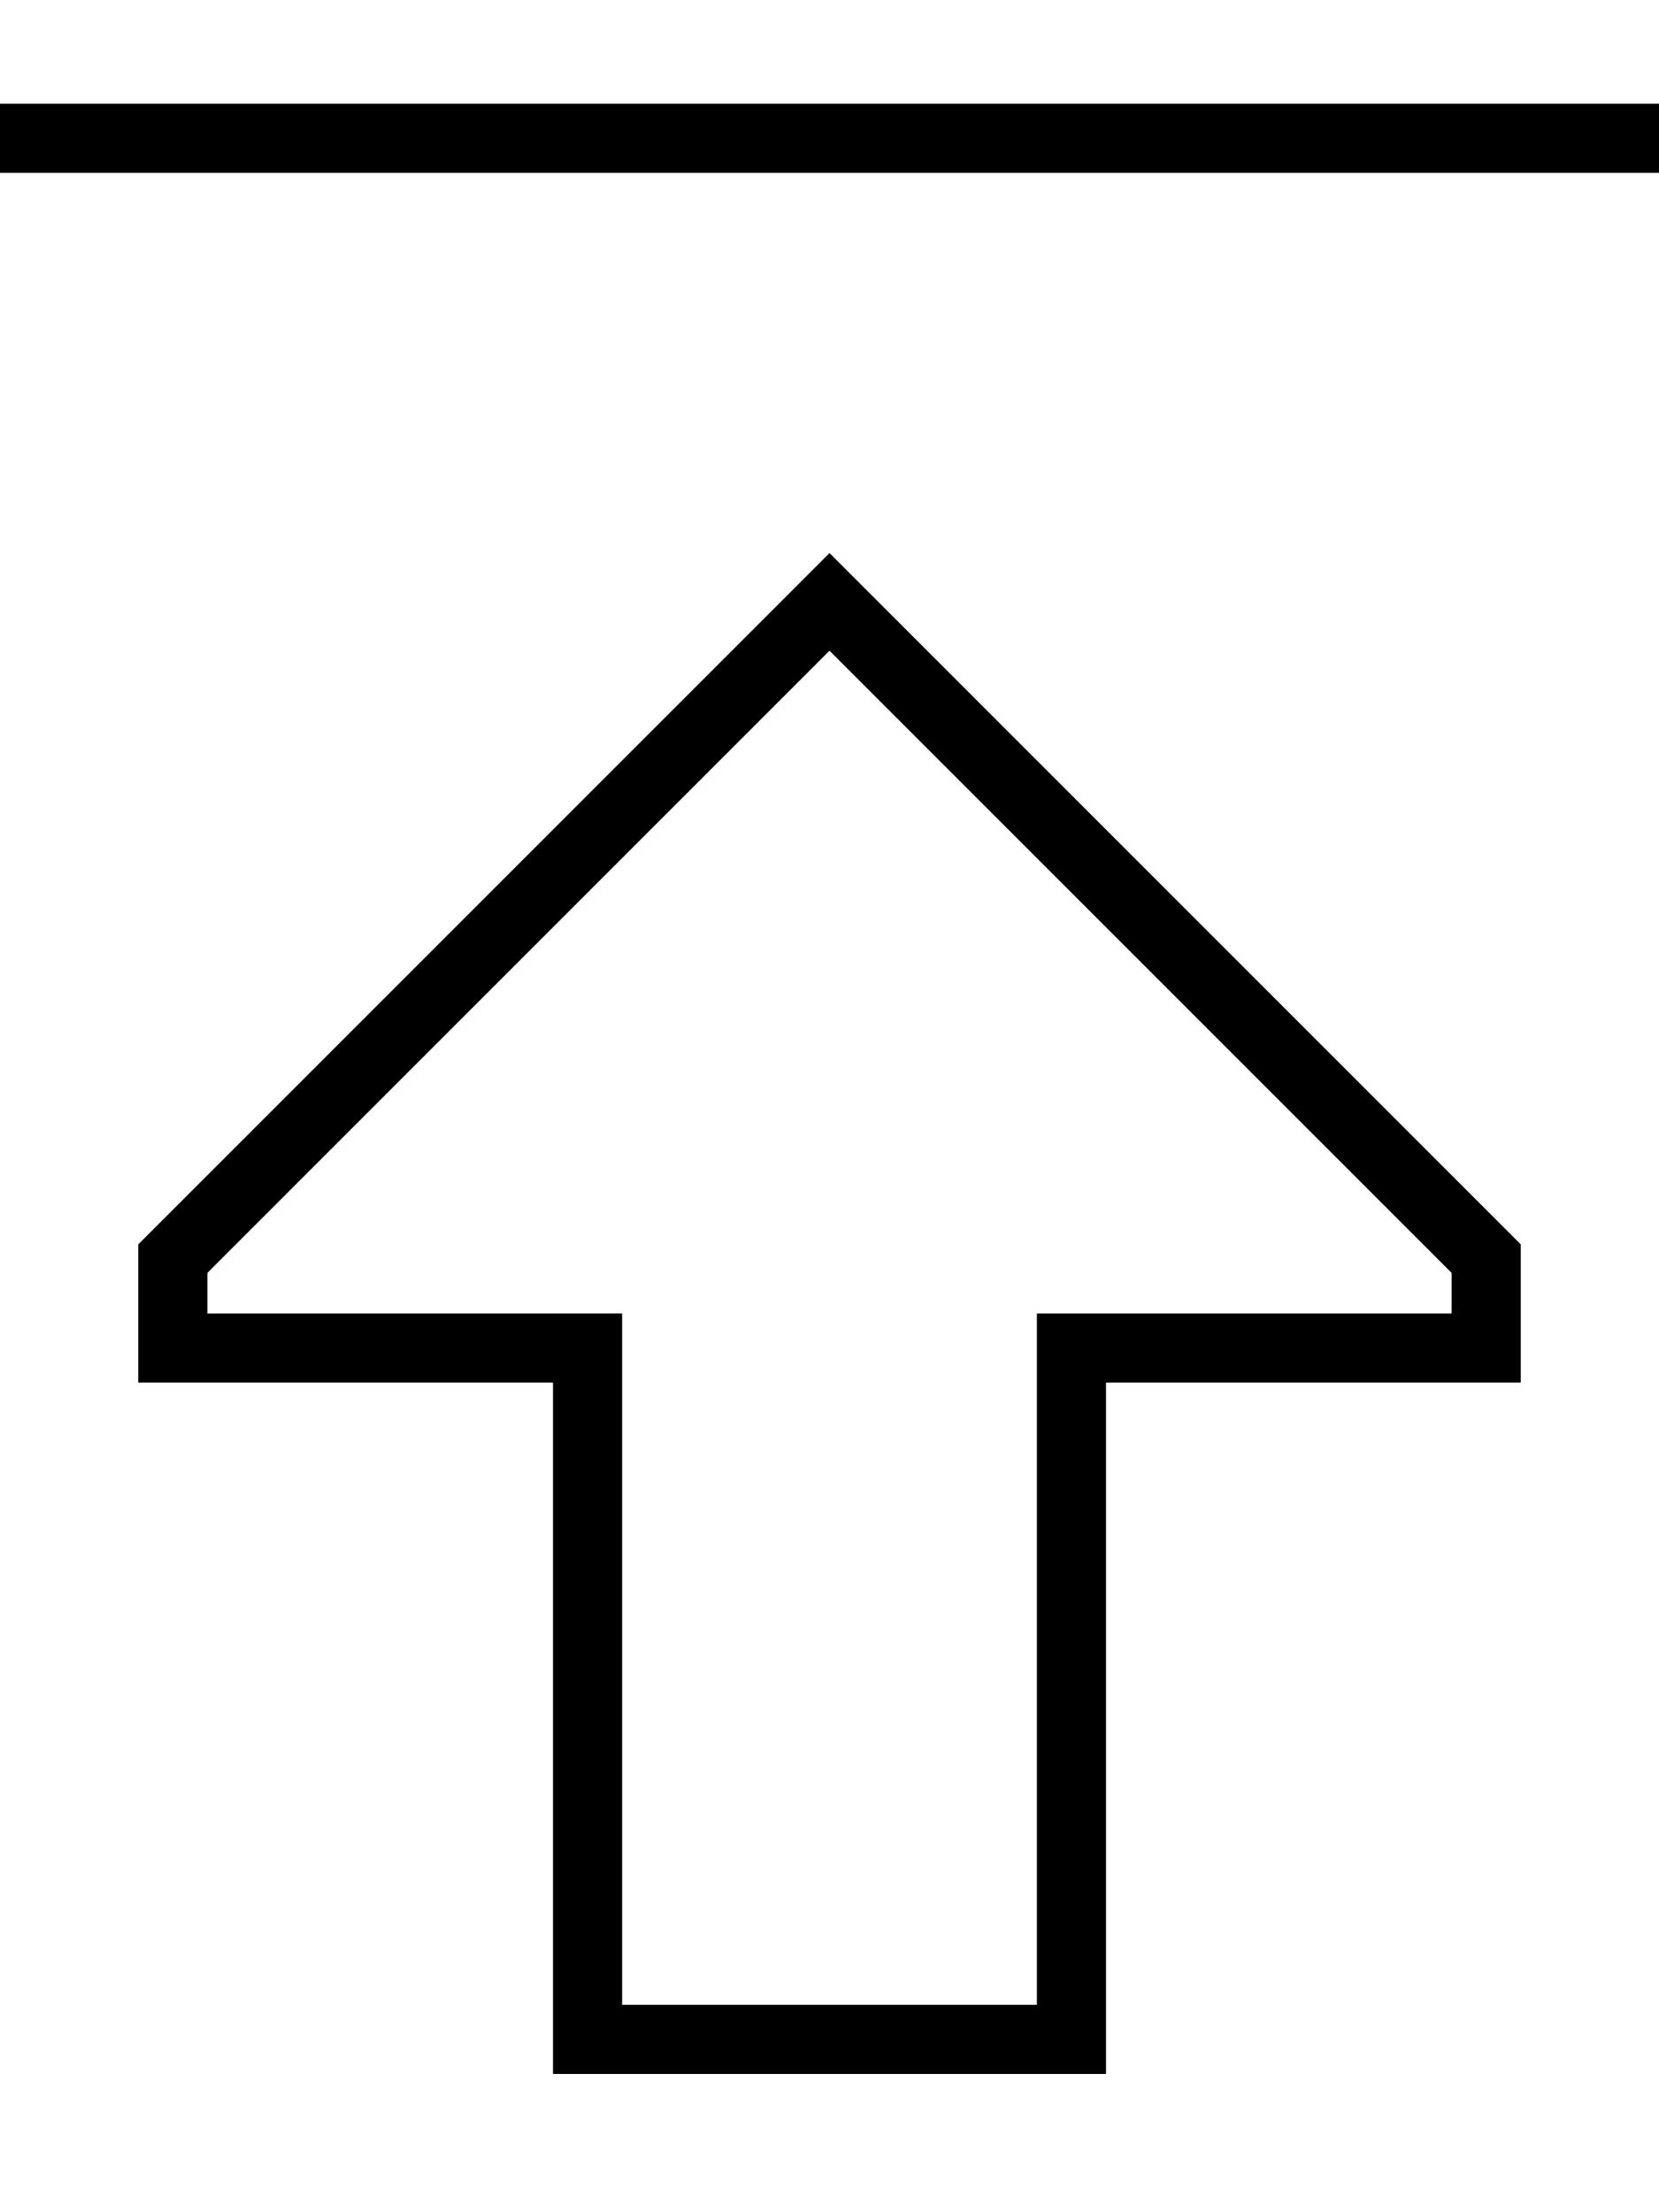 <svg xmlns="http://www.w3.org/2000/svg" viewBox="0 0 384 512"><!--! Font Awesome Pro 6.5.1 by @fontawesome - https://fontawesome.com License - https://fontawesome.com/license (Commercial License) Copyright 2023 Fonticons, Inc. --><path d="M8 40H0V24H8 376h8V40h-8H8zM128 320H112 48 32V304 288L180.7 139.3 192 128l11.3 11.3L352 288v16 16H336 272 256v16V464v16H240 144 128V464 336 320zm0-16h16v16V464h96V320 304h16 80v-9.4l-144-144L48 294.6V304h80z"/></svg>